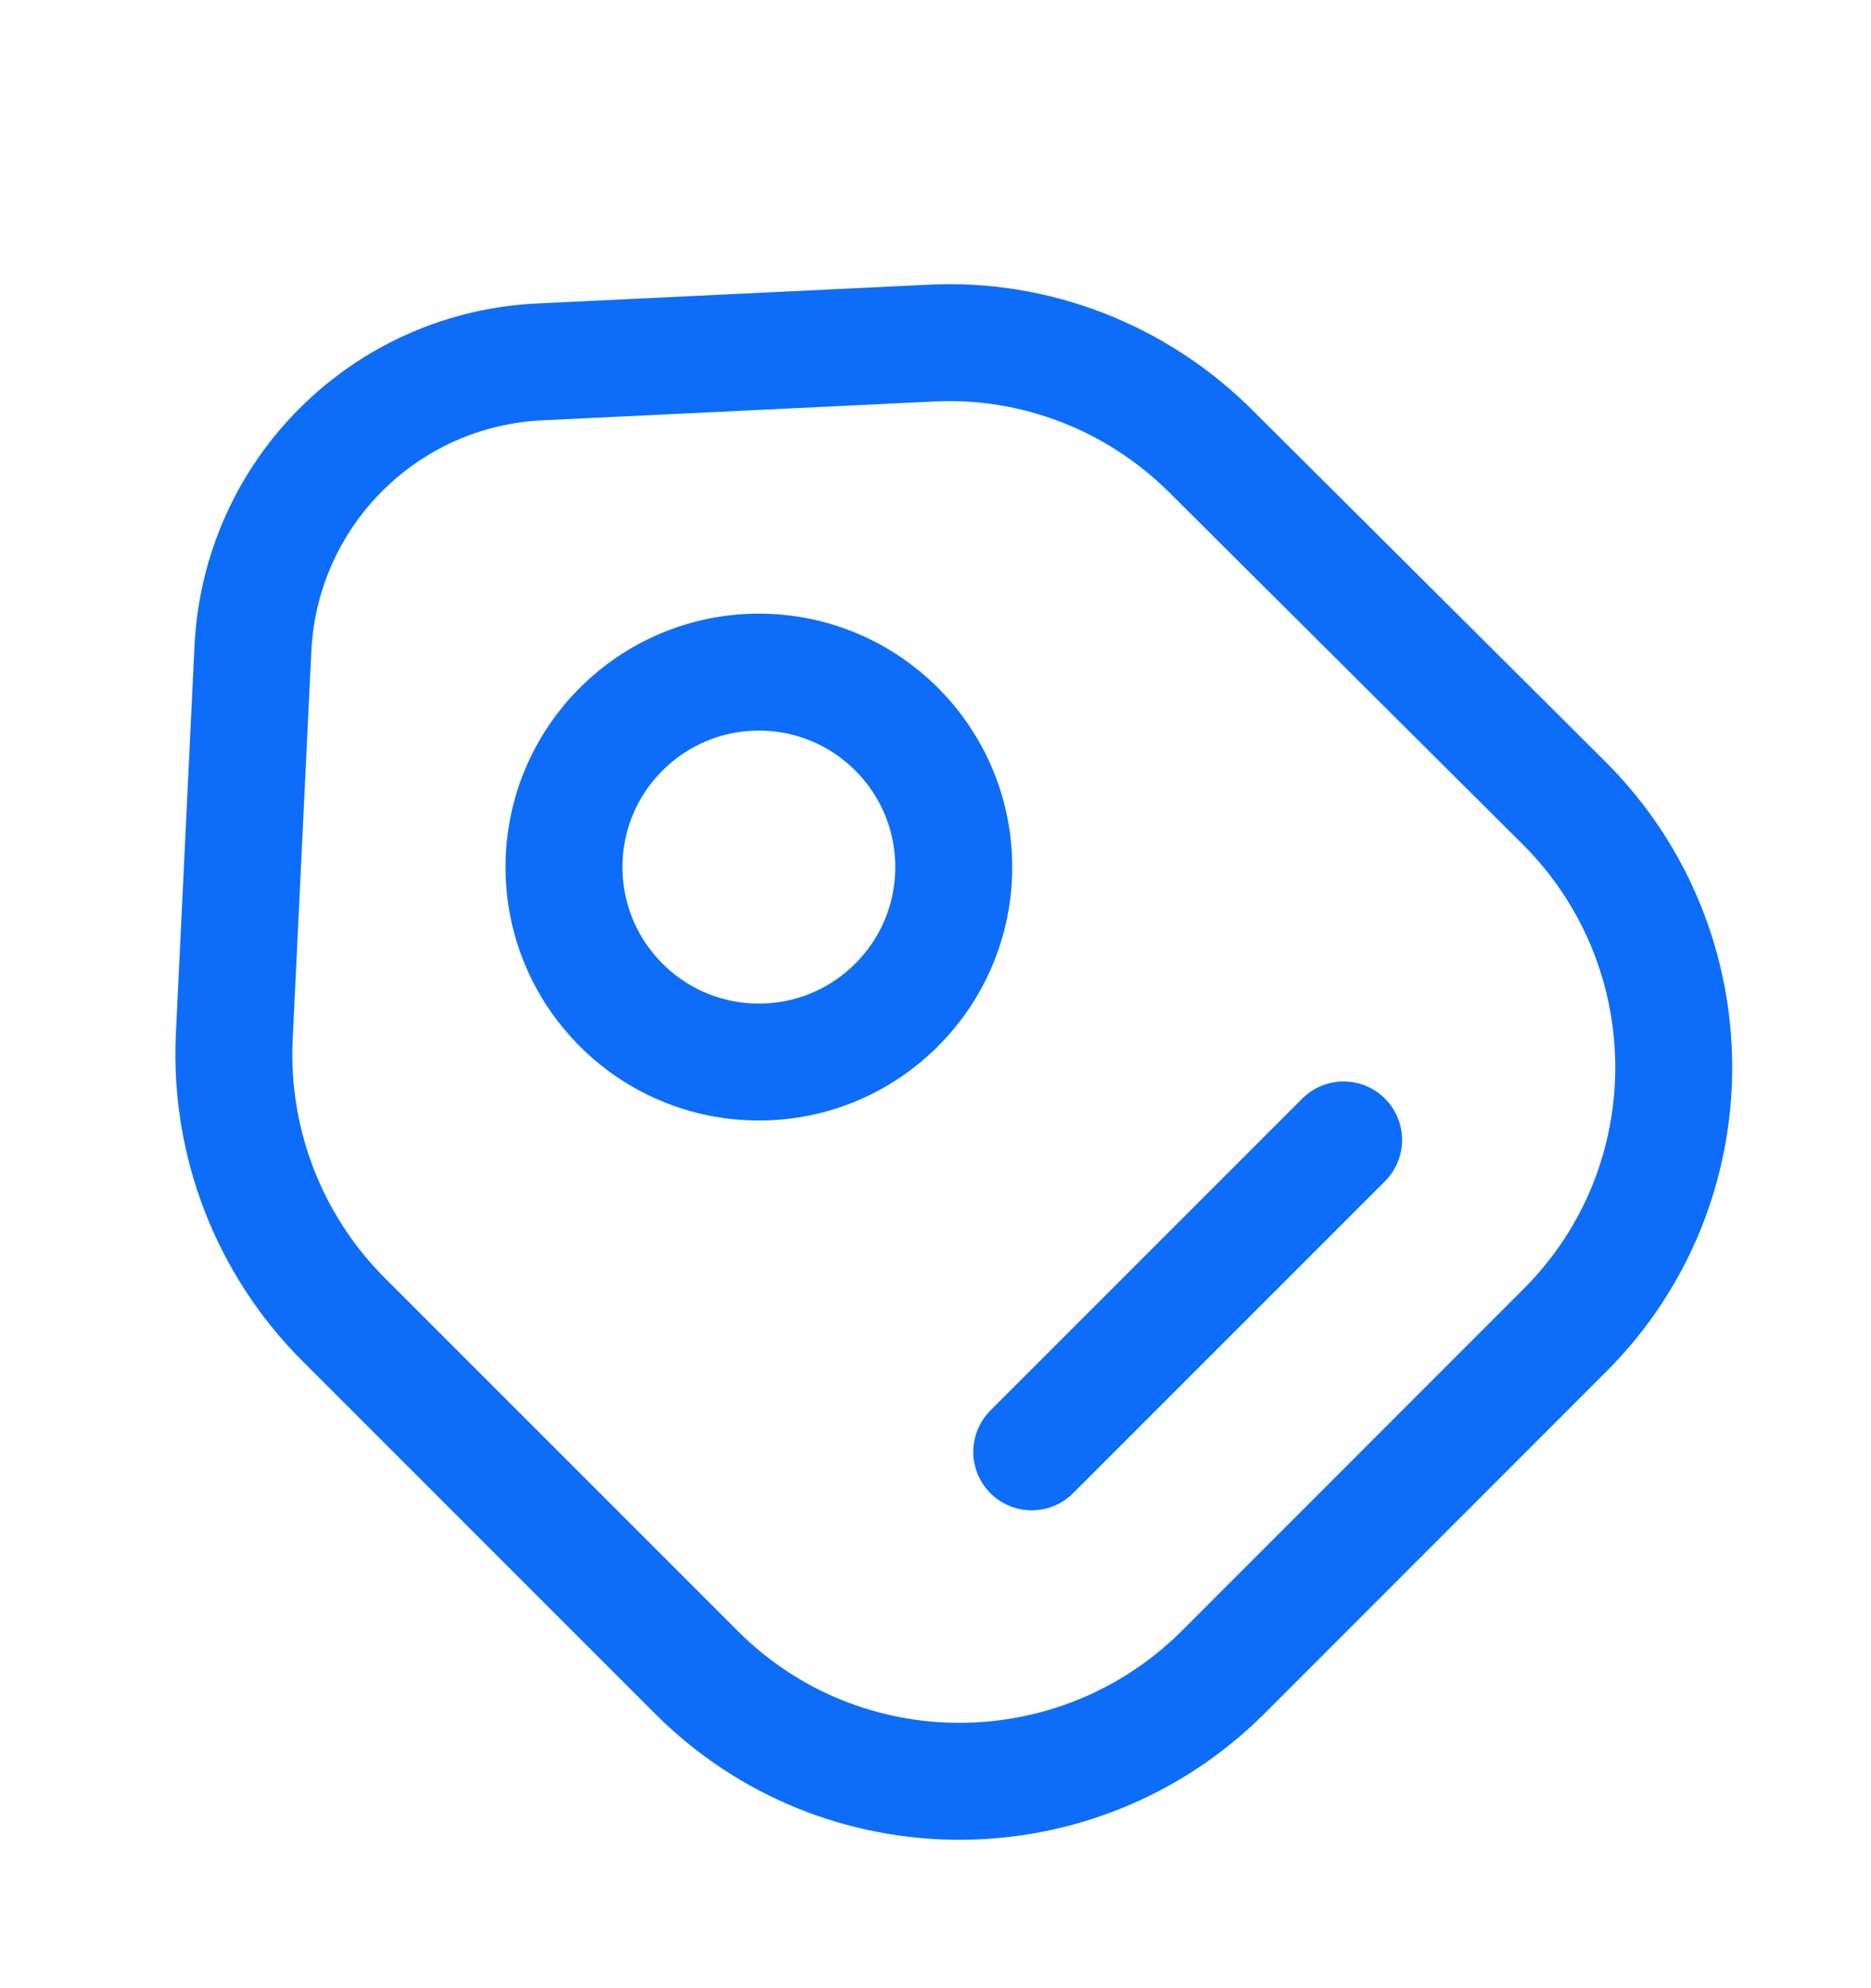 <svg width="16" height="17" viewBox="0 0 16 17" fill="none" xmlns="http://www.w3.org/2000/svg">
<path d="M2.937 11.281L5.957 14.301C7.197 15.541 9.21 15.541 10.457 14.301L13.383 11.374C14.623 10.134 14.623 8.121 13.383 6.874L10.357 3.861C9.723 3.227 8.85 2.887 7.957 2.934L4.623 3.094C3.29 3.154 2.23 4.214 2.163 5.541L2.003 8.874C1.963 9.774 2.303 10.647 2.937 11.281Z" stroke="#0D6DF9" stroke-linecap="round" stroke-linejoin="round"/>
<path d="M6.49 9.081C7.41 9.081 8.156 8.334 8.156 7.414C8.156 6.494 7.41 5.747 6.49 5.747C5.569 5.747 4.823 6.494 4.823 7.414C4.823 8.334 5.569 9.081 6.49 9.081Z" stroke="#0D6DF9" stroke-linecap="round"/>
<path d="M8.823 12.414L11.49 9.747" stroke="#0D6DF9" stroke-miterlimit="10" stroke-linecap="round" stroke-linejoin="round"/>
</svg>
